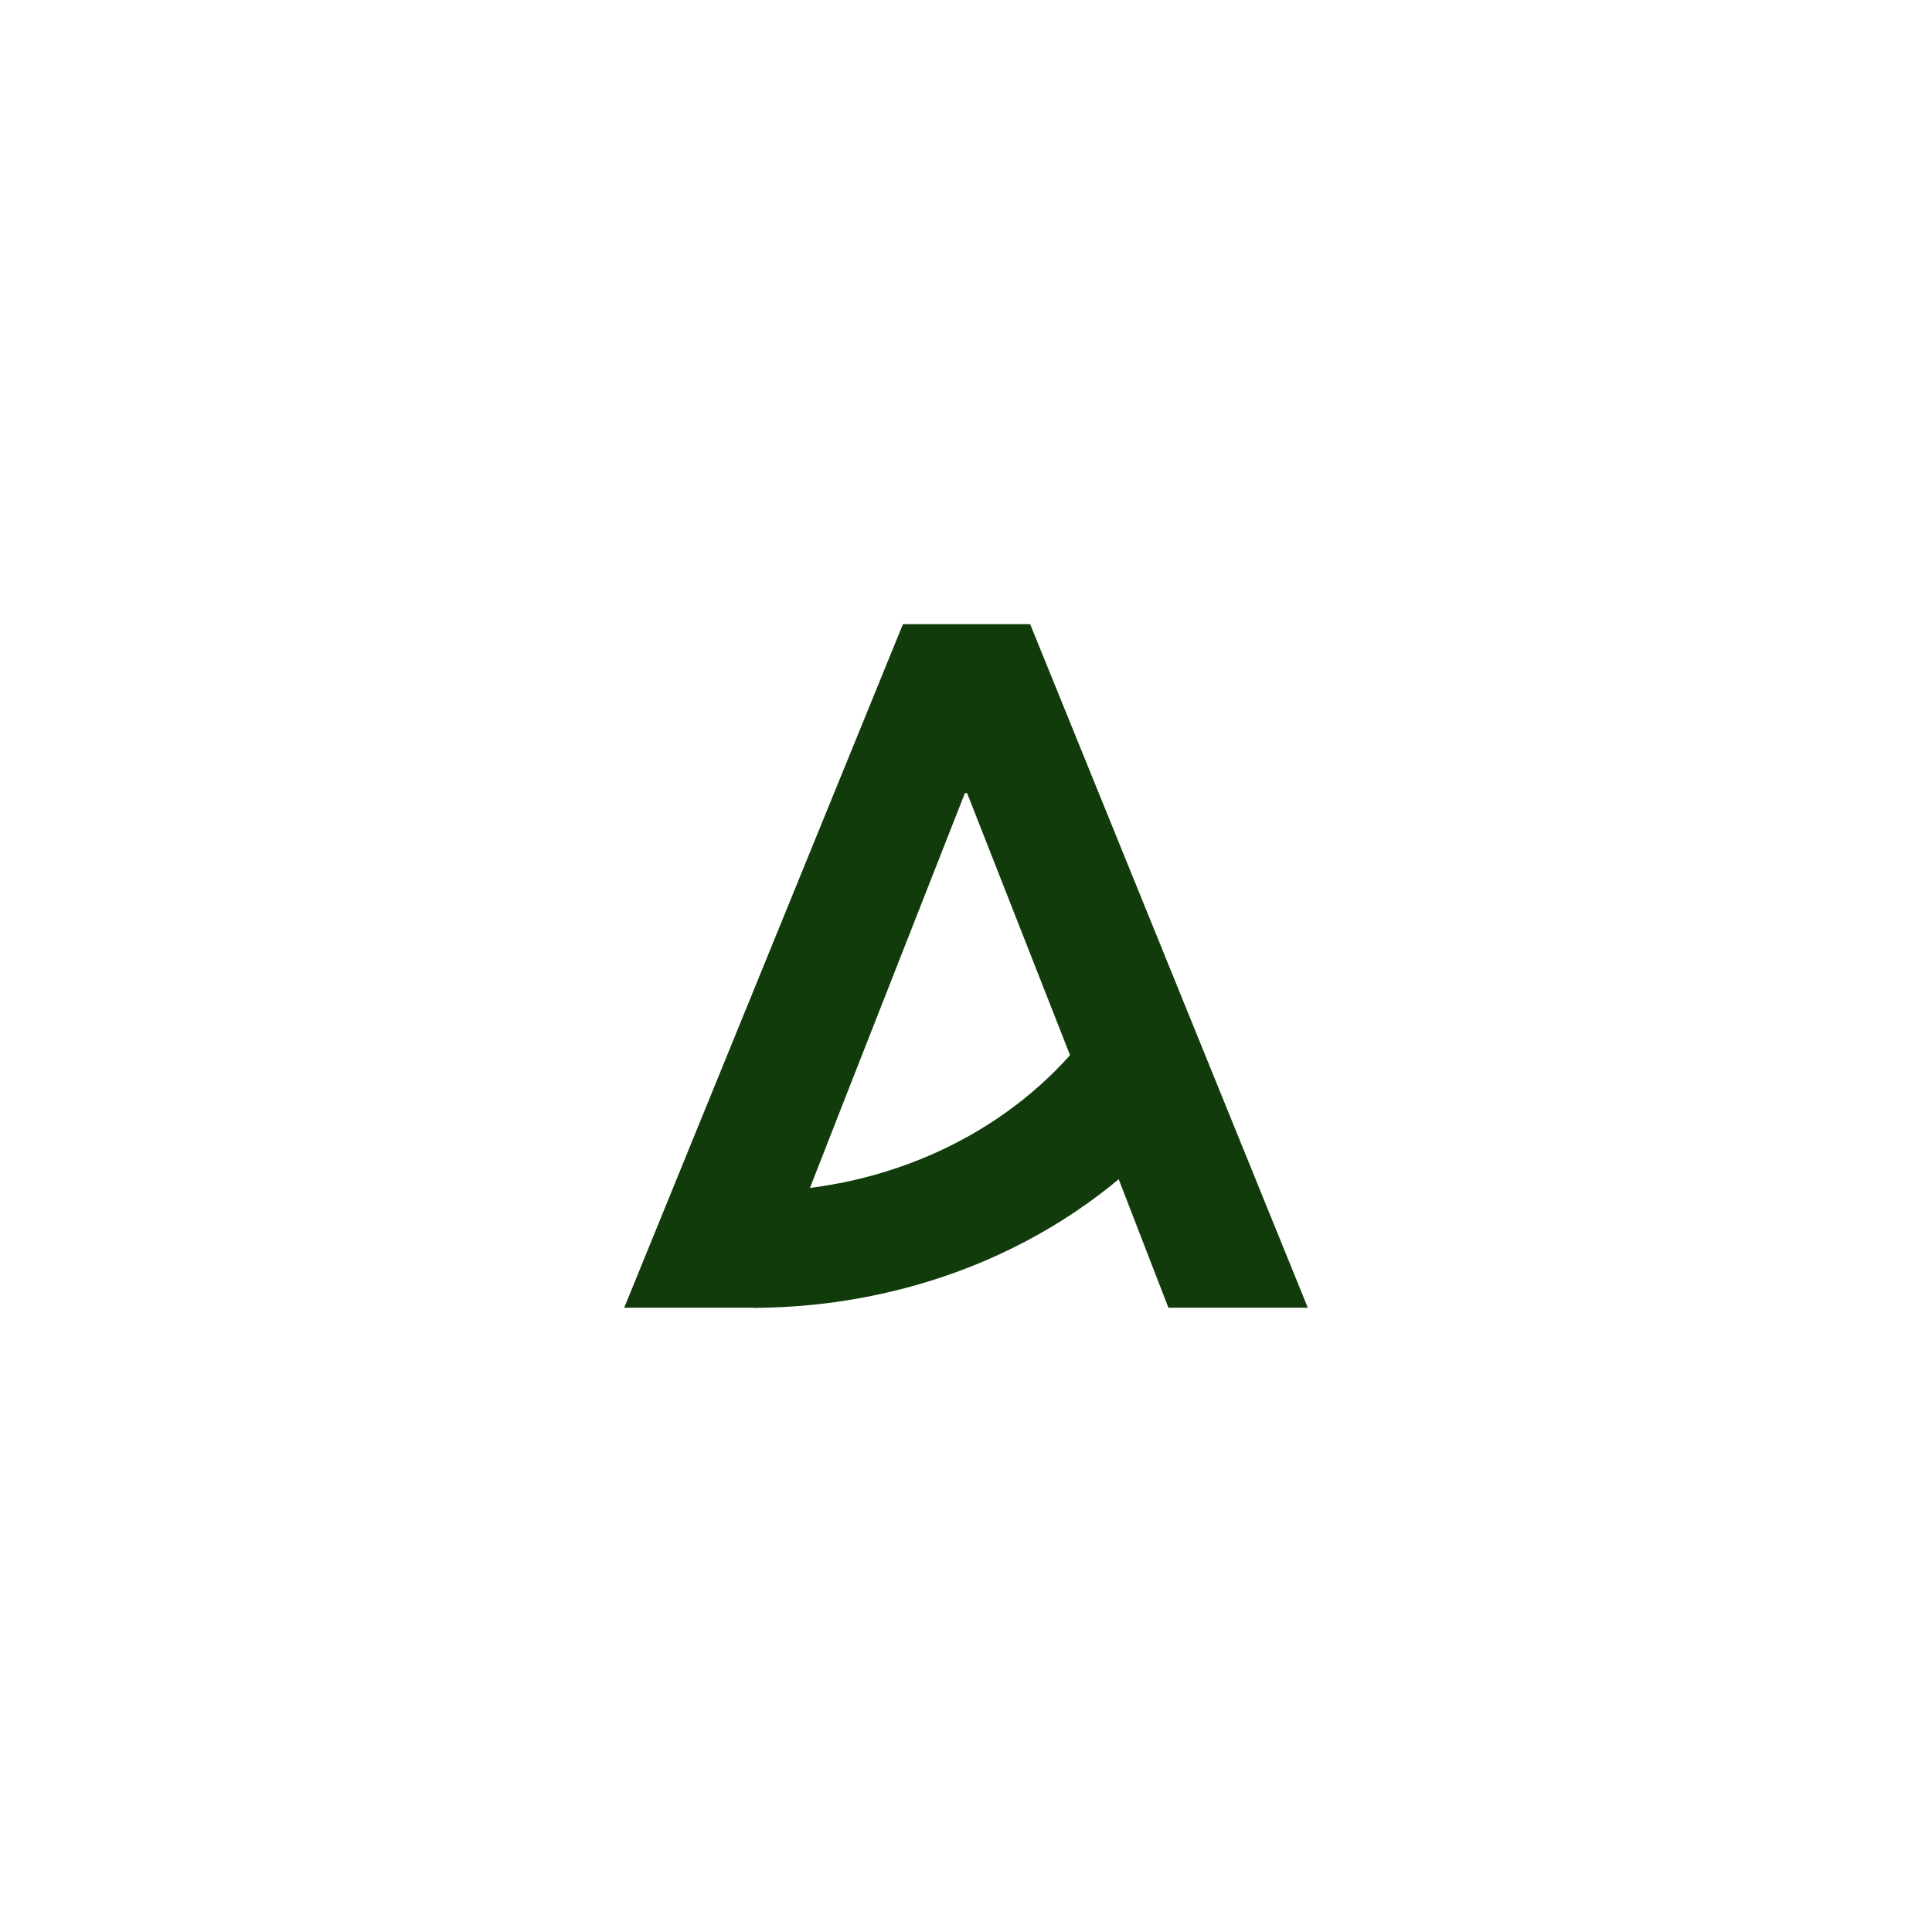 <svg width="130" height="130" viewBox="0 0 130 130" fill="none" xmlns="http://www.w3.org/2000/svg">
<g filter="url(#filter0_d_159_115)">
<path d="M115 65C115 37.386 92.614 15 65 15C37.386 15 15 37.386 15 65C15 92.614 37.386 115 65 115C92.614 115 115 92.614 115 65Z" fill="white"/>
</g>
<path d="M88 87.996H78.621L75.57 80.111L72.741 72.883L65.074 53.368H64.925L57.259 72.883L54.43 80.111L51.381 87.99L50.679 87.996H42L60.757 42H69.317L88 87.996Z" fill="#113B0B"/>
<path fill-rule="evenodd" clip-rule="evenodd" d="M78.888 75.858C75.516 79.644 71.228 82.703 66.343 84.805C61.459 86.908 56.02 88 50.68 88V80.173C54.781 80.173 58.83 79.347 62.523 77.757C66.216 76.168 69.458 73.855 72.008 70.992L78.888 75.858Z" fill="#113B0B"/>
<defs>
<filter id="filter0_d_159_115" x="0" y="0" width="130" height="130" filterUnits="userSpaceOnUse" color-interpolation-filters="sRGB">
<feFlood flood-opacity="0" result="BackgroundImageFix"/>
<feColorMatrix in="SourceAlpha" type="matrix" values="0 0 0 0 0 0 0 0 0 0 0 0 0 0 0 0 0 0 127 0" result="hardAlpha"/>
<feOffset/>
<feGaussianBlur stdDeviation="7.5"/>
<feColorMatrix type="matrix" values="0 0 0 0 0 0 0 0 0 0 0 0 0 0 0 0 0 0 0.078 0"/>
<feBlend mode="normal" in2="BackgroundImageFix" result="effect1_dropShadow_159_115"/>
<feBlend mode="normal" in="SourceGraphic" in2="effect1_dropShadow_159_115" result="shape"/>
</filter>
</defs>
</svg>
